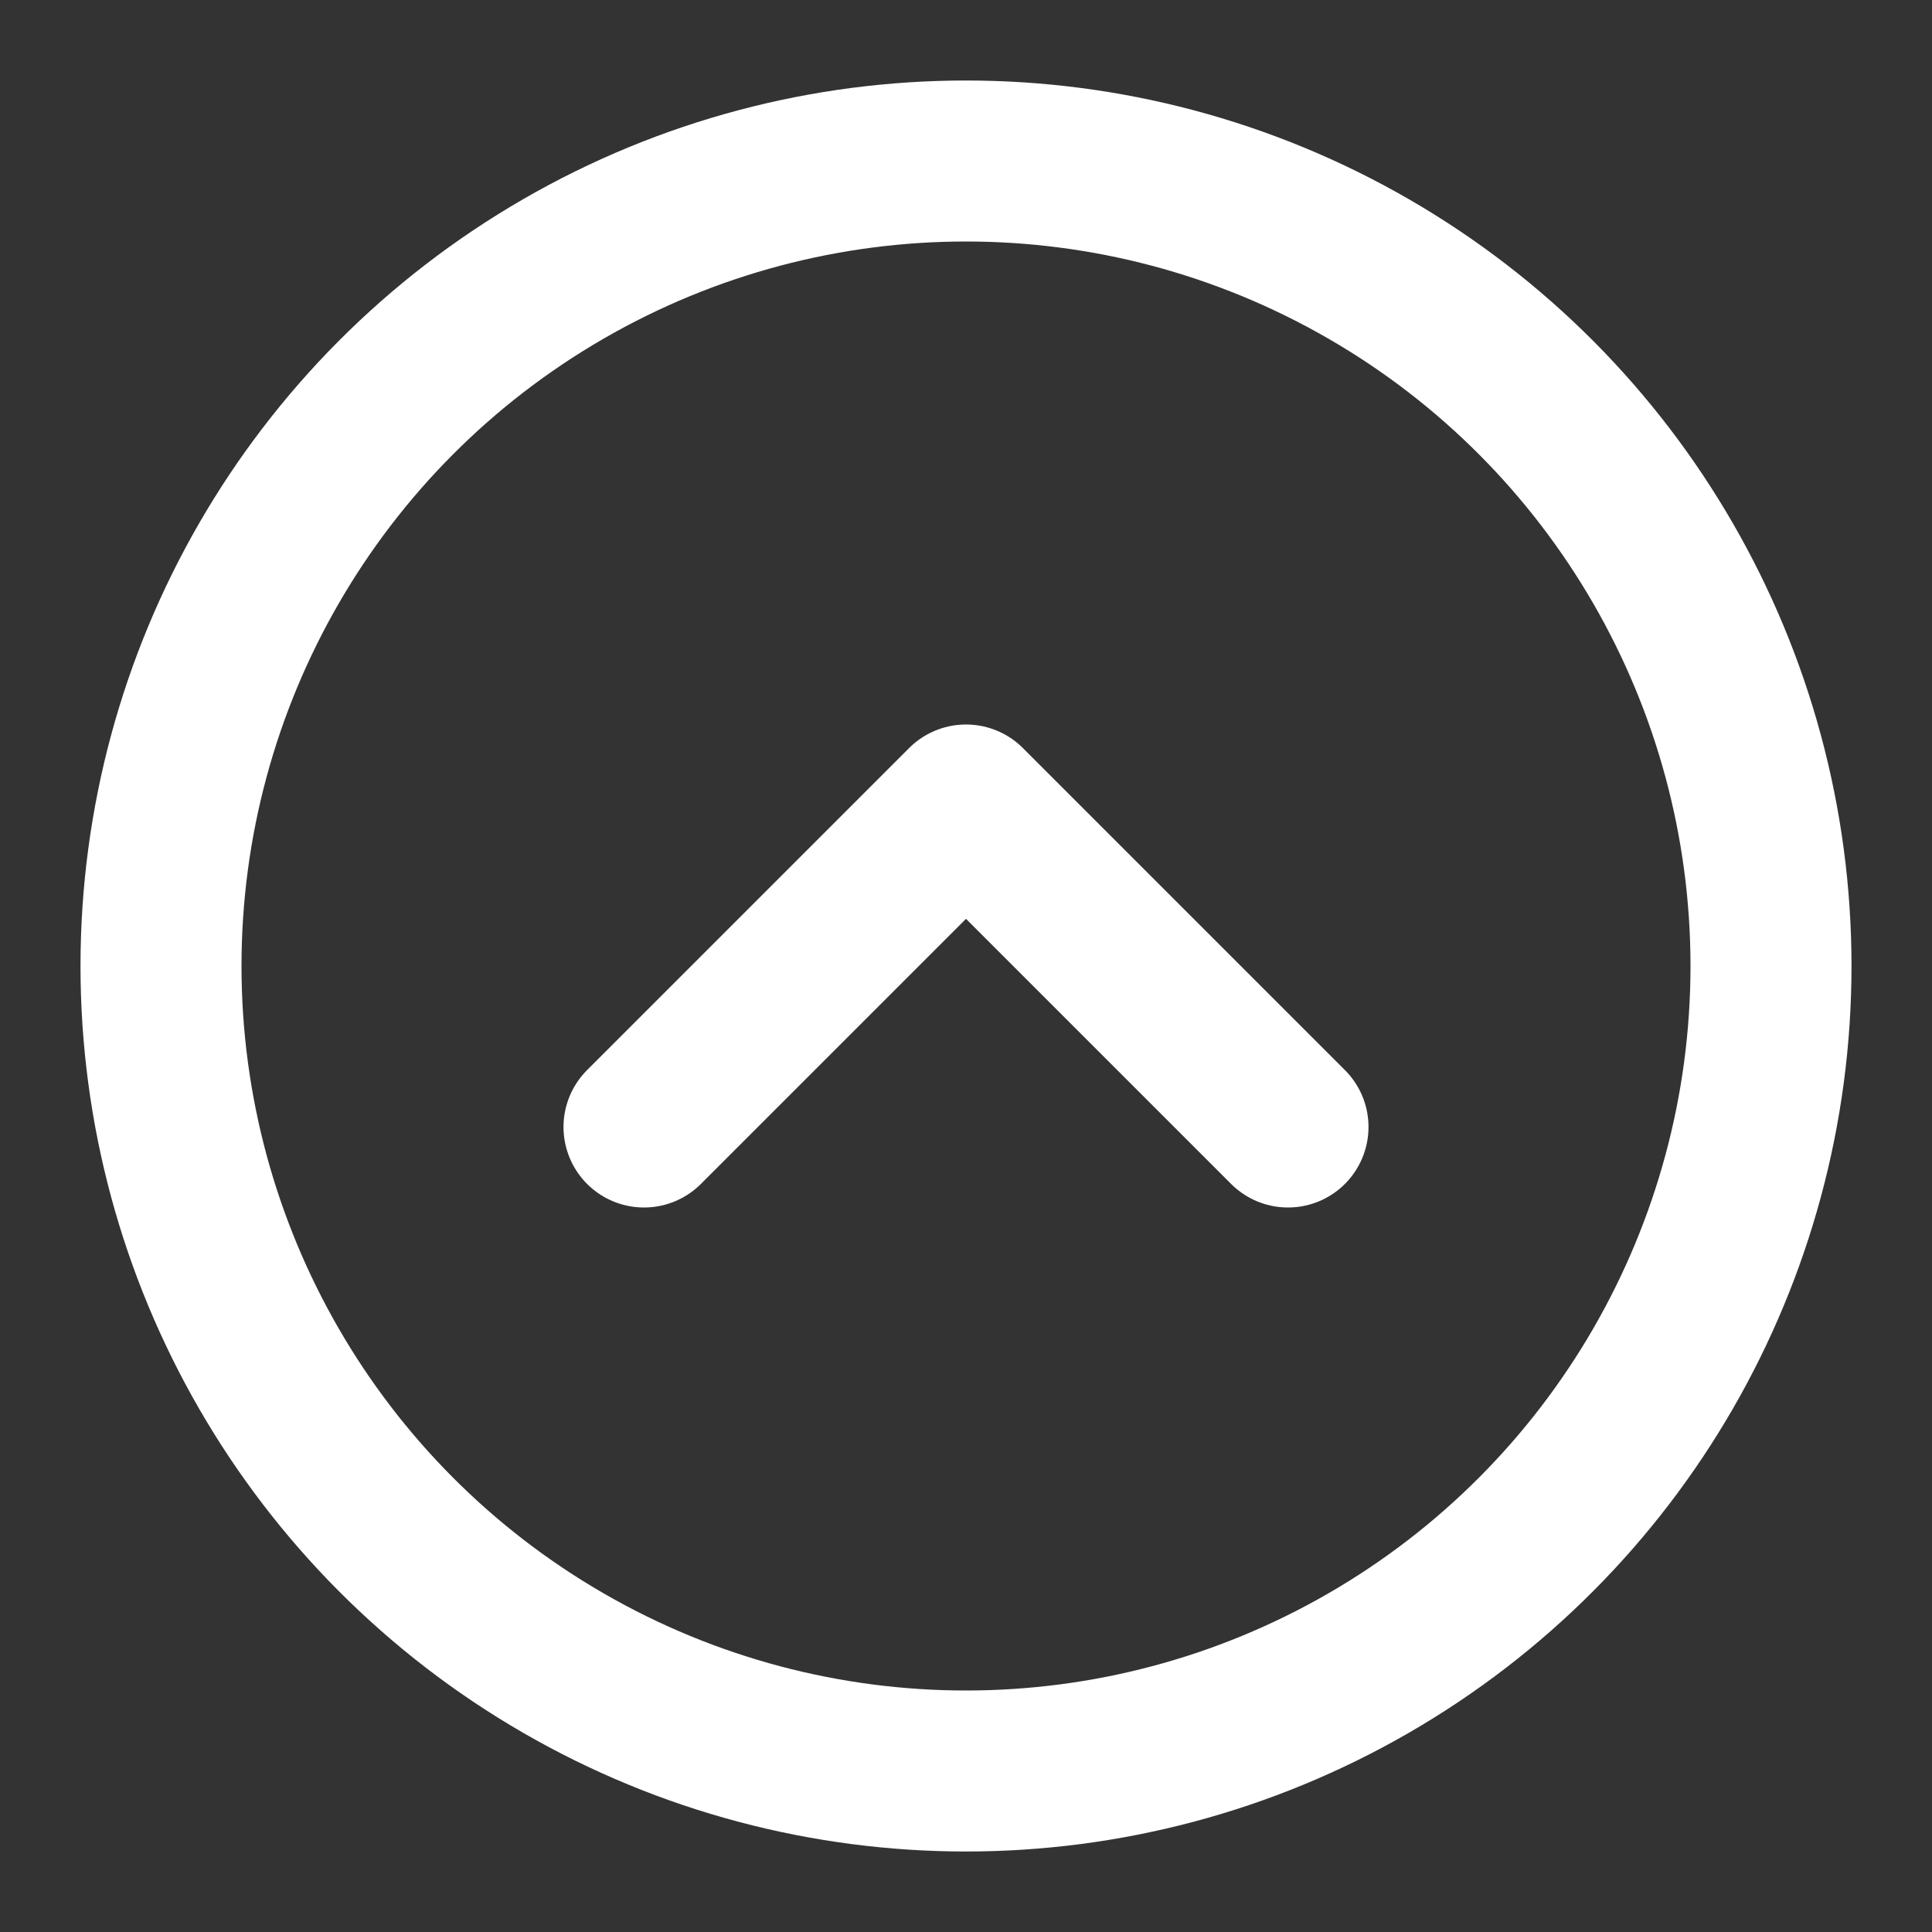 <svg xmlns="http://www.w3.org/2000/svg" width="24" height="24" viewBox="0 0 24 24" fill="none" stroke="#fff" stroke-width="2" stroke-linecap="round" stroke-linejoin="round" class="lucide lucide-circle-chevron-up-icon lucide-circle-chevron-up"><rect x="0" y="0" width="24" height="24" fill="#333333" stroke="none"/><circle cx="12" cy="12" r="10"/><path d="m8 14 4-4 4 4"/></svg>